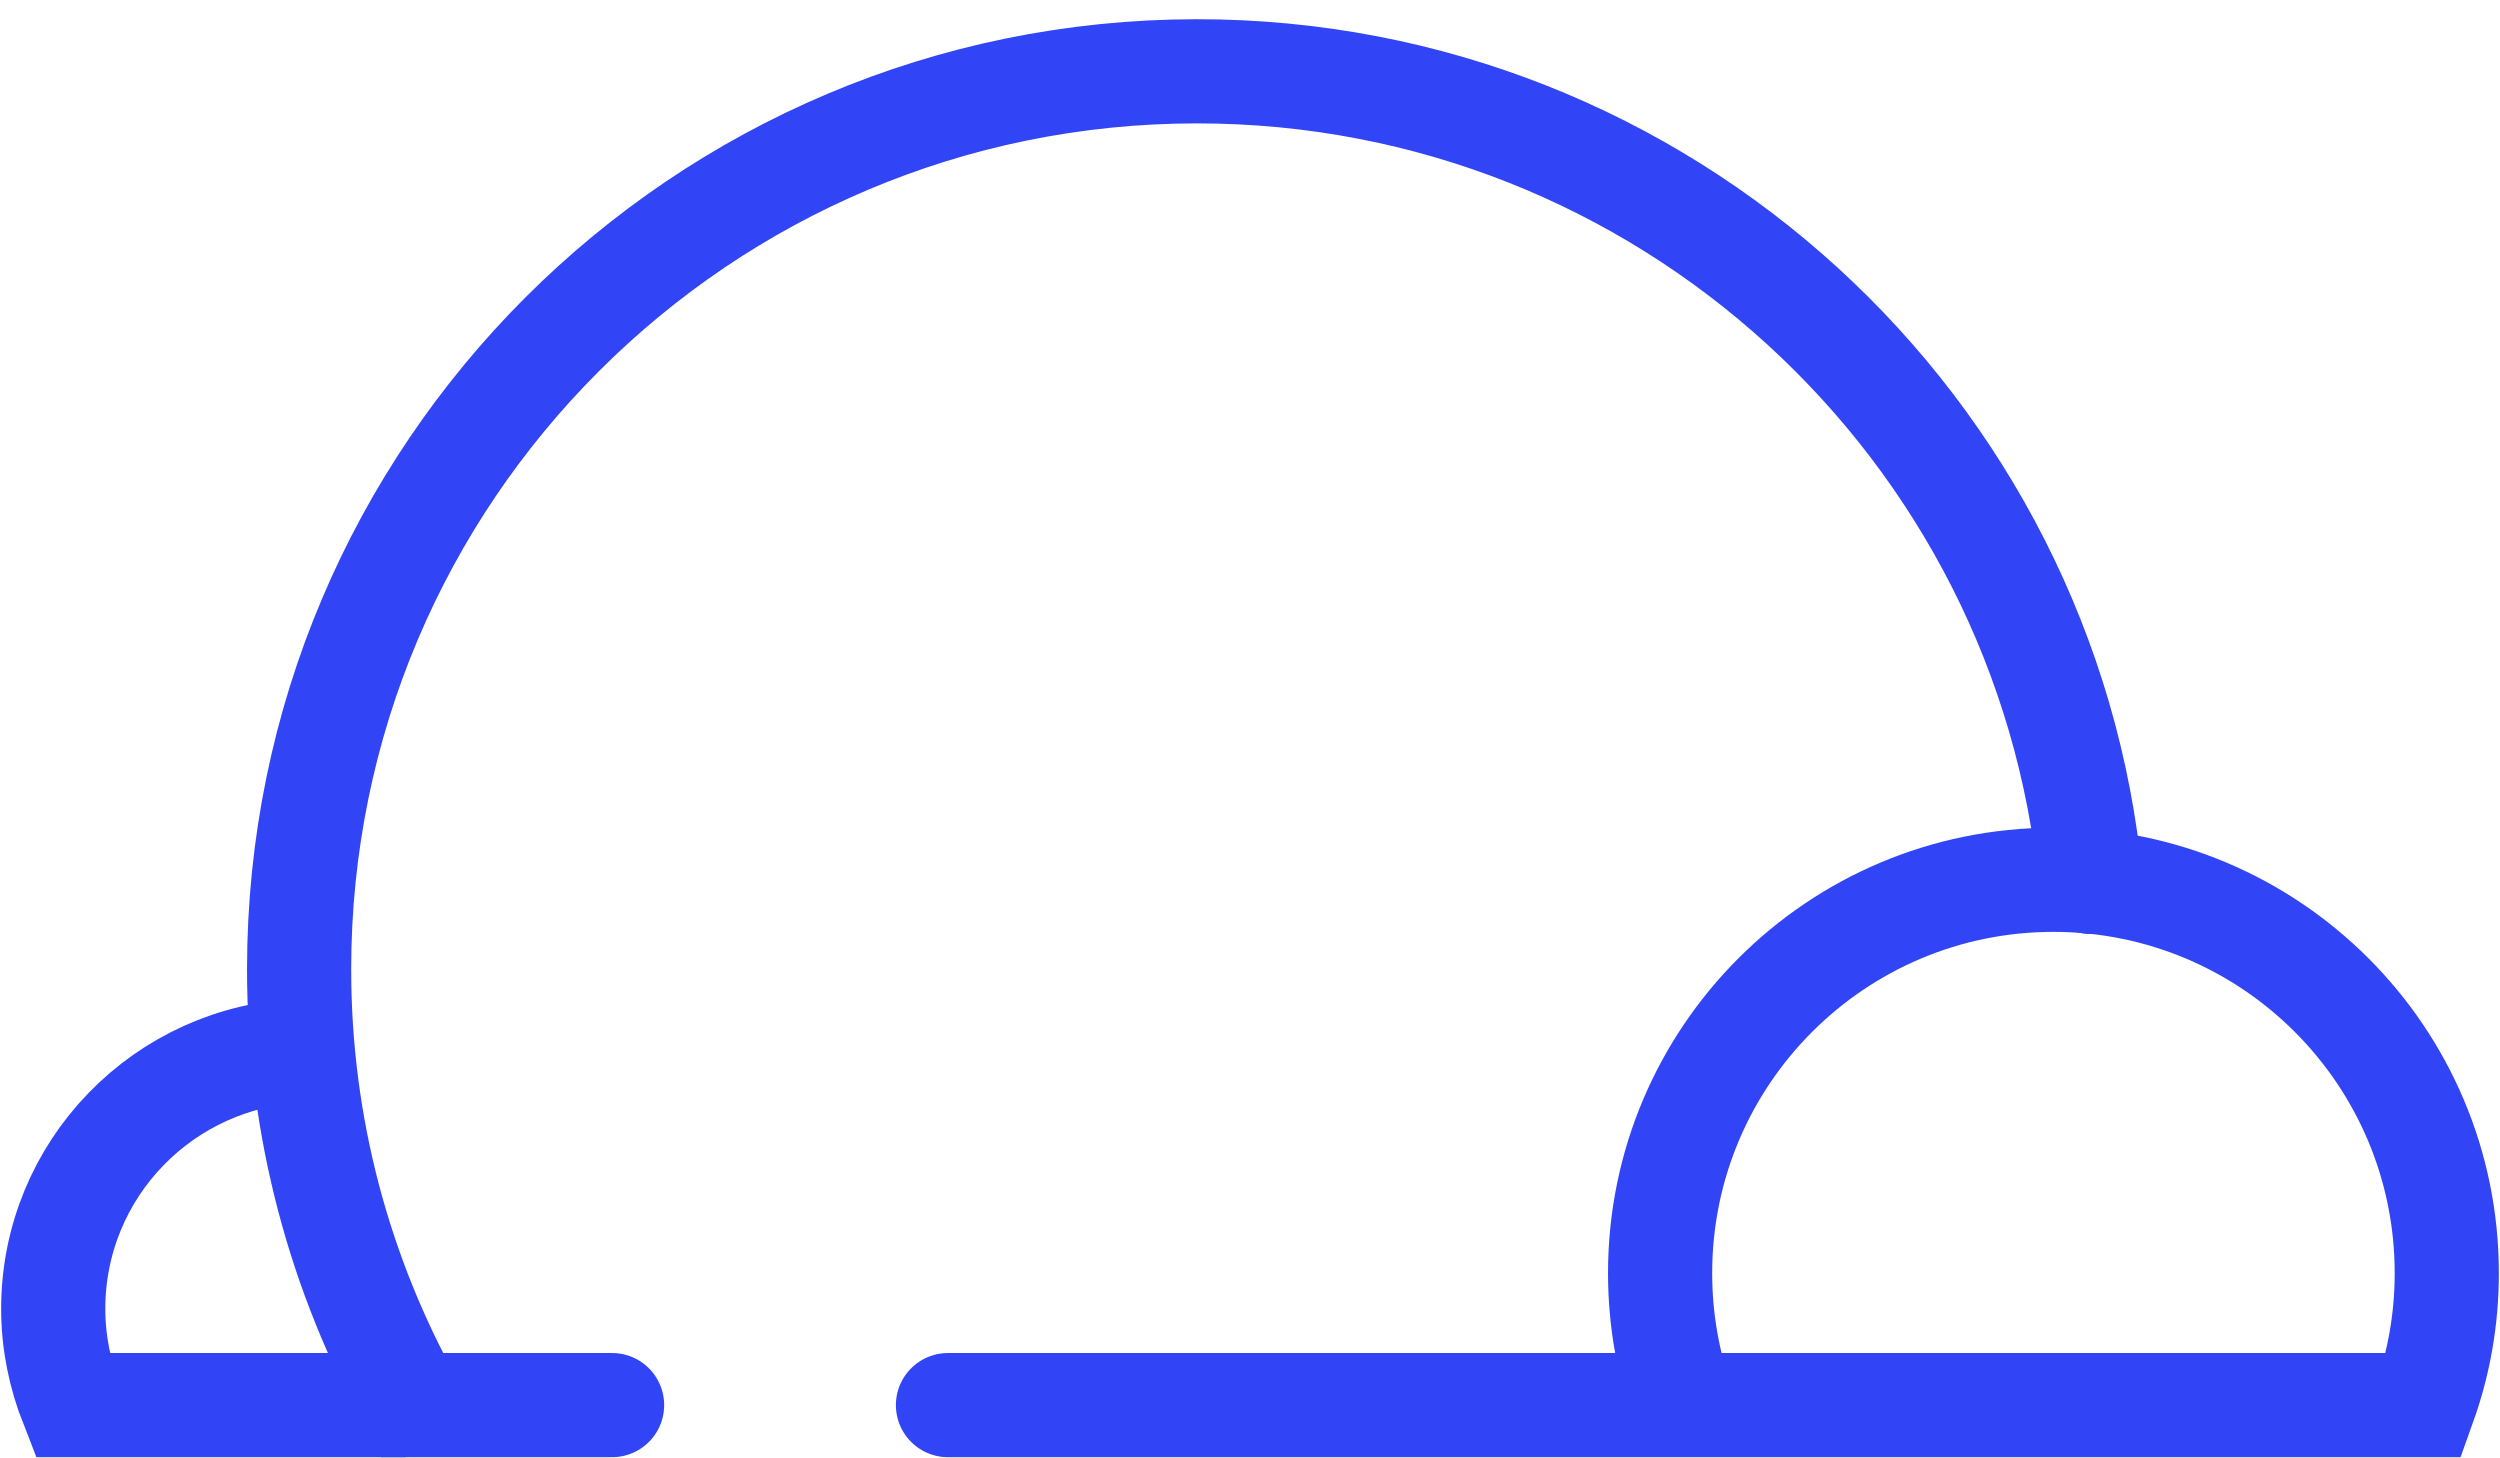 <svg width="48" height="28" viewBox="0 0 48 28" fill="none" xmlns="http://www.w3.org/2000/svg">
<g clip-path="url(#clip0_7355_7718)">
<path d="M11.752 26.978H7.91C6.53 24.495 5.743 21.644 5.743 18.609C5.743 9.084 13.469 1.369 22.983 1.369C31.935 1.369 39.303 8.195 40.142 16.933" stroke="#3145F6" stroke-width="2" stroke-miterlimit="10" stroke-linecap="round"/>
<path d="M32.313 26.978C32.027 26.191 31.874 25.333 31.874 24.444C31.874 20.274 35.257 16.892 39.426 16.892C43.596 16.892 46.978 20.274 46.978 24.444C46.978 25.333 46.825 26.181 46.539 26.978H18.201" stroke="#3145F6" stroke-width="2" stroke-miterlimit="10" stroke-linecap="round"/>
<path d="M7.787 26.978H1.38C1.155 26.406 1.022 25.783 1.022 25.129C1.022 22.441 3.158 20.264 5.815 20.172" stroke="#3145F6" stroke-width="2" stroke-miterlimit="10"/>
</g>
<defs>
<clipPath id="clip0_7355_7718">
<rect width="48" height="27.653" fill="white" transform="translate(0 0.347)"/>
</clipPath>
</defs>
</svg>
